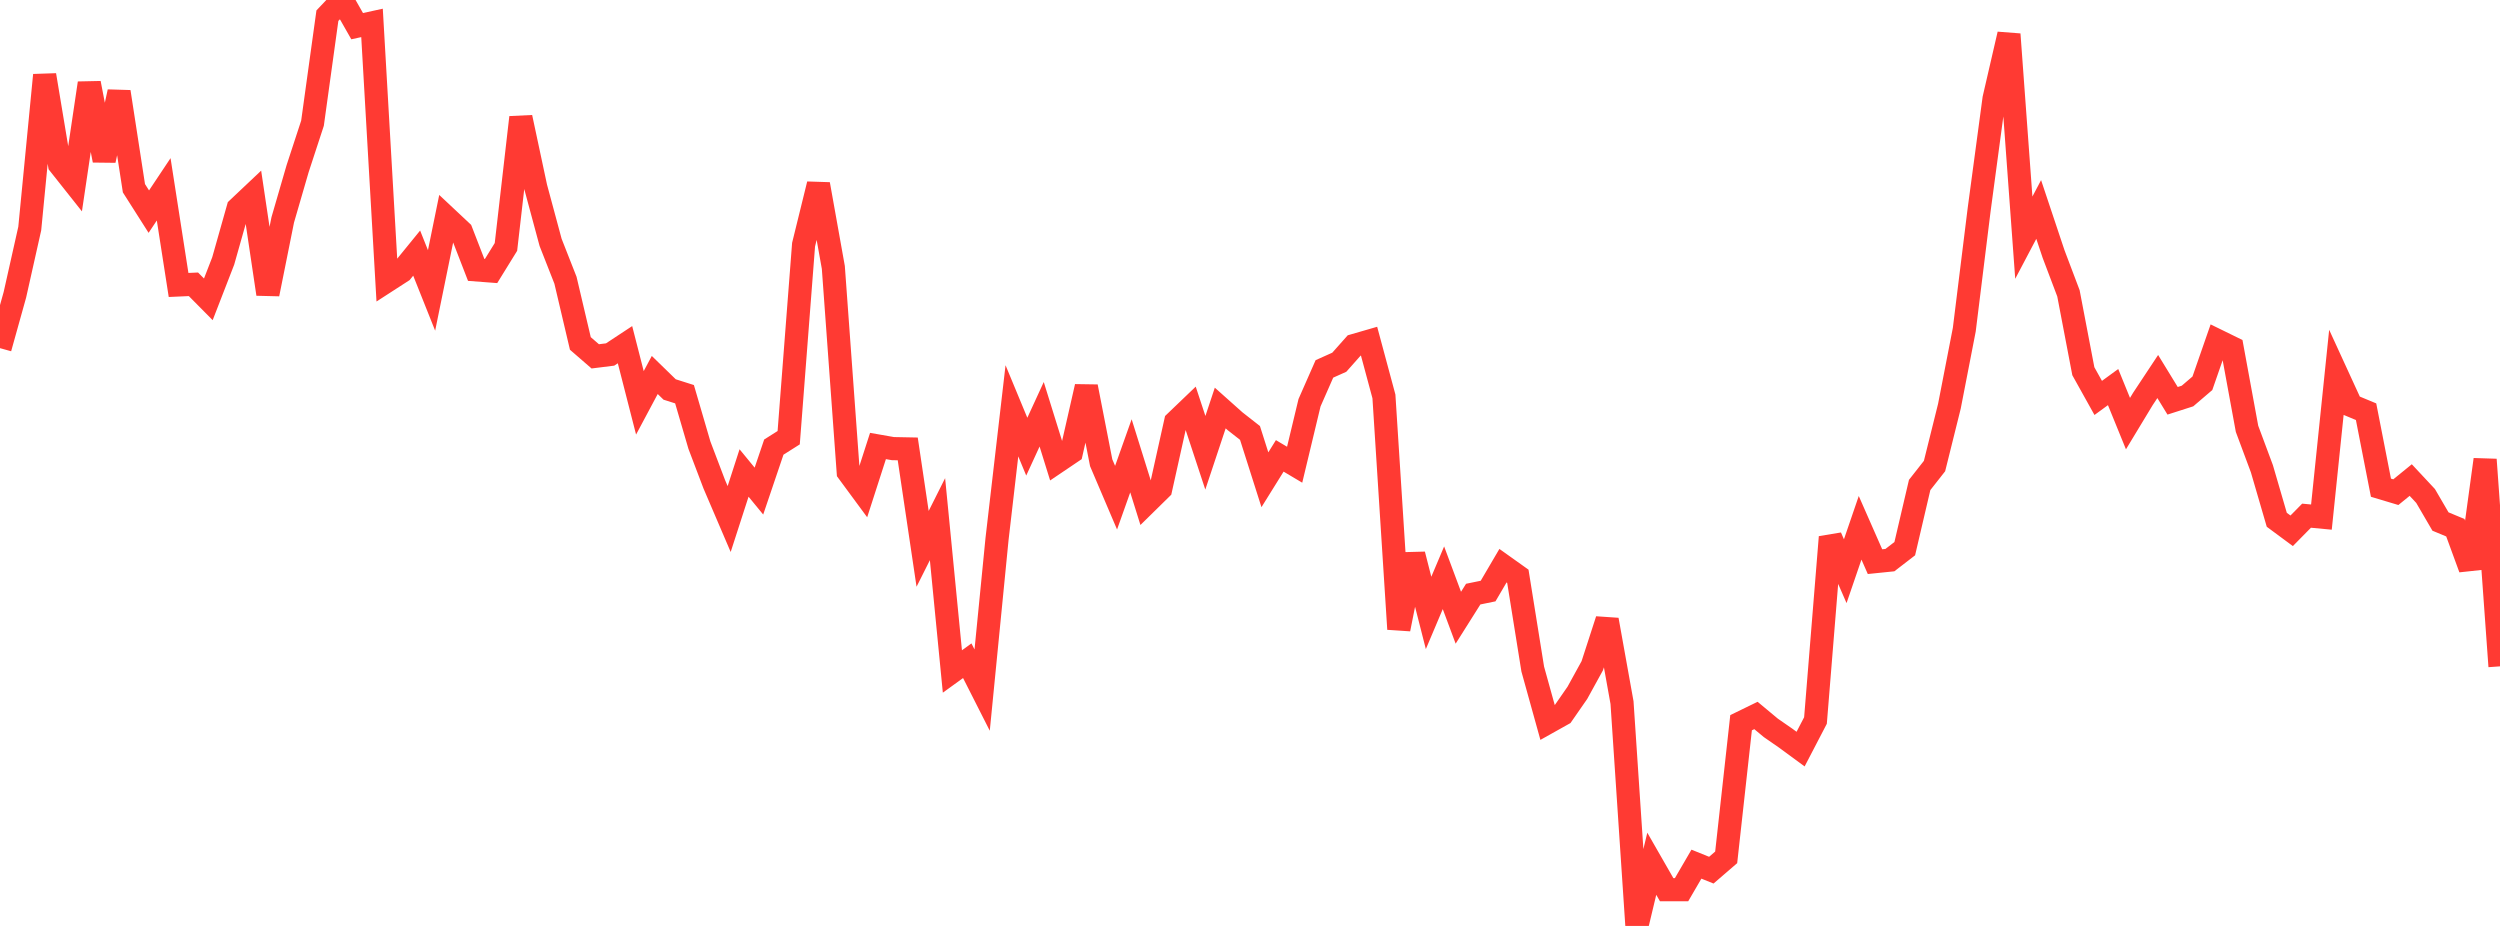 <?xml version="1.0" standalone="no"?>
<!DOCTYPE svg PUBLIC "-//W3C//DTD SVG 1.1//EN" "http://www.w3.org/Graphics/SVG/1.1/DTD/svg11.dtd">

<svg width="135" height="50" viewBox="0 0 135 50" preserveAspectRatio="none" 
  xmlns="http://www.w3.org/2000/svg"
  xmlns:xlink="http://www.w3.org/1999/xlink">


<polyline points="0.0, 18.8 0.804, 15.919 1.607, 12.339 2.411, 4.054 3.214, 8.881 4.018, 9.895 4.821, 4.49 5.625, 8.66 6.429, 4.958 7.232, 10.164 8.036, 11.428 8.839, 10.223 9.643, 15.388 10.446, 15.352 11.25, 16.164 12.054, 14.09 12.857, 11.25 13.661, 10.491 14.464, 15.879 15.268, 11.873 16.071, 9.109 16.875, 6.654 17.679, 0.847 18.482, 0.0 19.286, 1.413 20.089, 1.237 20.893, 15.174 21.696, 14.655 22.5, 13.668 23.304, 15.683 24.107, 11.748 24.911, 12.502 25.714, 14.574 26.518, 14.635 27.321, 13.334 28.125, 6.34 28.929, 10.107 29.732, 13.088 30.536, 15.134 31.339, 18.546 32.143, 19.243 32.946, 19.143 33.75, 18.613 34.554, 21.753 35.357, 20.249 36.161, 21.032 36.964, 21.287 37.768, 24.038 38.571, 26.151 39.375, 28.029 40.179, 25.541 40.982, 26.519 41.786, 24.144 42.589, 23.636 43.393, 13.211 44.196, 9.948 45.0, 14.44 45.804, 25.489 46.607, 26.579 47.411, 24.084 48.214, 24.225 49.018, 24.241 49.821, 29.638 50.625, 28.035 51.429, 36.26 52.232, 35.679 53.036, 37.265 53.839, 29.112 54.643, 22.183 55.446, 24.12 56.25, 22.371 57.054, 24.956 57.857, 24.414 58.661, 20.879 59.464, 24.989 60.268, 26.875 61.071, 24.614 61.875, 27.187 62.679, 26.397 63.482, 22.785 64.286, 22.015 65.089, 24.45 65.893, 22.033 66.696, 22.749 67.5, 23.379 68.304, 25.907 69.107, 24.617 69.911, 25.095 70.714, 21.748 71.518, 19.921 72.321, 19.561 73.125, 18.656 73.929, 18.423 74.732, 21.406 75.536, 33.971 76.339, 29.94 77.143, 33.098 77.946, 31.199 78.75, 33.357 79.554, 32.082 80.357, 31.917 81.161, 30.547 81.964, 31.119 82.768, 36.13 83.571, 39.02 84.375, 38.57 85.179, 37.411 85.982, 35.951 86.786, 33.471 87.589, 37.942 88.393, 50.0 89.196, 46.642 90.0, 48.044 90.804, 48.044 91.607, 46.664 92.411, 46.989 93.214, 46.297 94.018, 39.027 94.821, 38.635 95.625, 39.305 96.429, 39.862 97.232, 40.452 98.036, 38.907 98.839, 29.003 99.643, 30.845 100.446, 28.501 101.25, 30.329 102.054, 30.247 102.857, 29.628 103.661, 26.189 104.464, 25.167 105.268, 21.935 106.071, 17.804 106.875, 11.311 107.679, 5.326 108.482, 1.85 109.286, 12.834 110.089, 11.311 110.893, 13.718 111.696, 15.839 112.5, 20.045 113.304, 21.488 114.107, 20.902 114.911, 22.875 115.714, 21.547 116.518, 20.332 117.321, 21.643 118.125, 21.385 118.929, 20.697 119.732, 18.389 120.536, 18.783 121.339, 23.156 122.143, 25.314 122.946, 28.068 123.75, 28.663 124.554, 27.847 125.357, 27.923 126.161, 20.149 126.964, 21.898 127.768, 22.232 128.571, 26.336 129.375, 26.577 130.179, 25.923 130.982, 26.783 131.786, 28.162 132.589, 28.497 133.393, 30.692 134.196, 24.817 135.0, 35.983" fill="none" stroke="#ff3a33" stroke-width="1.25"/>

</svg>